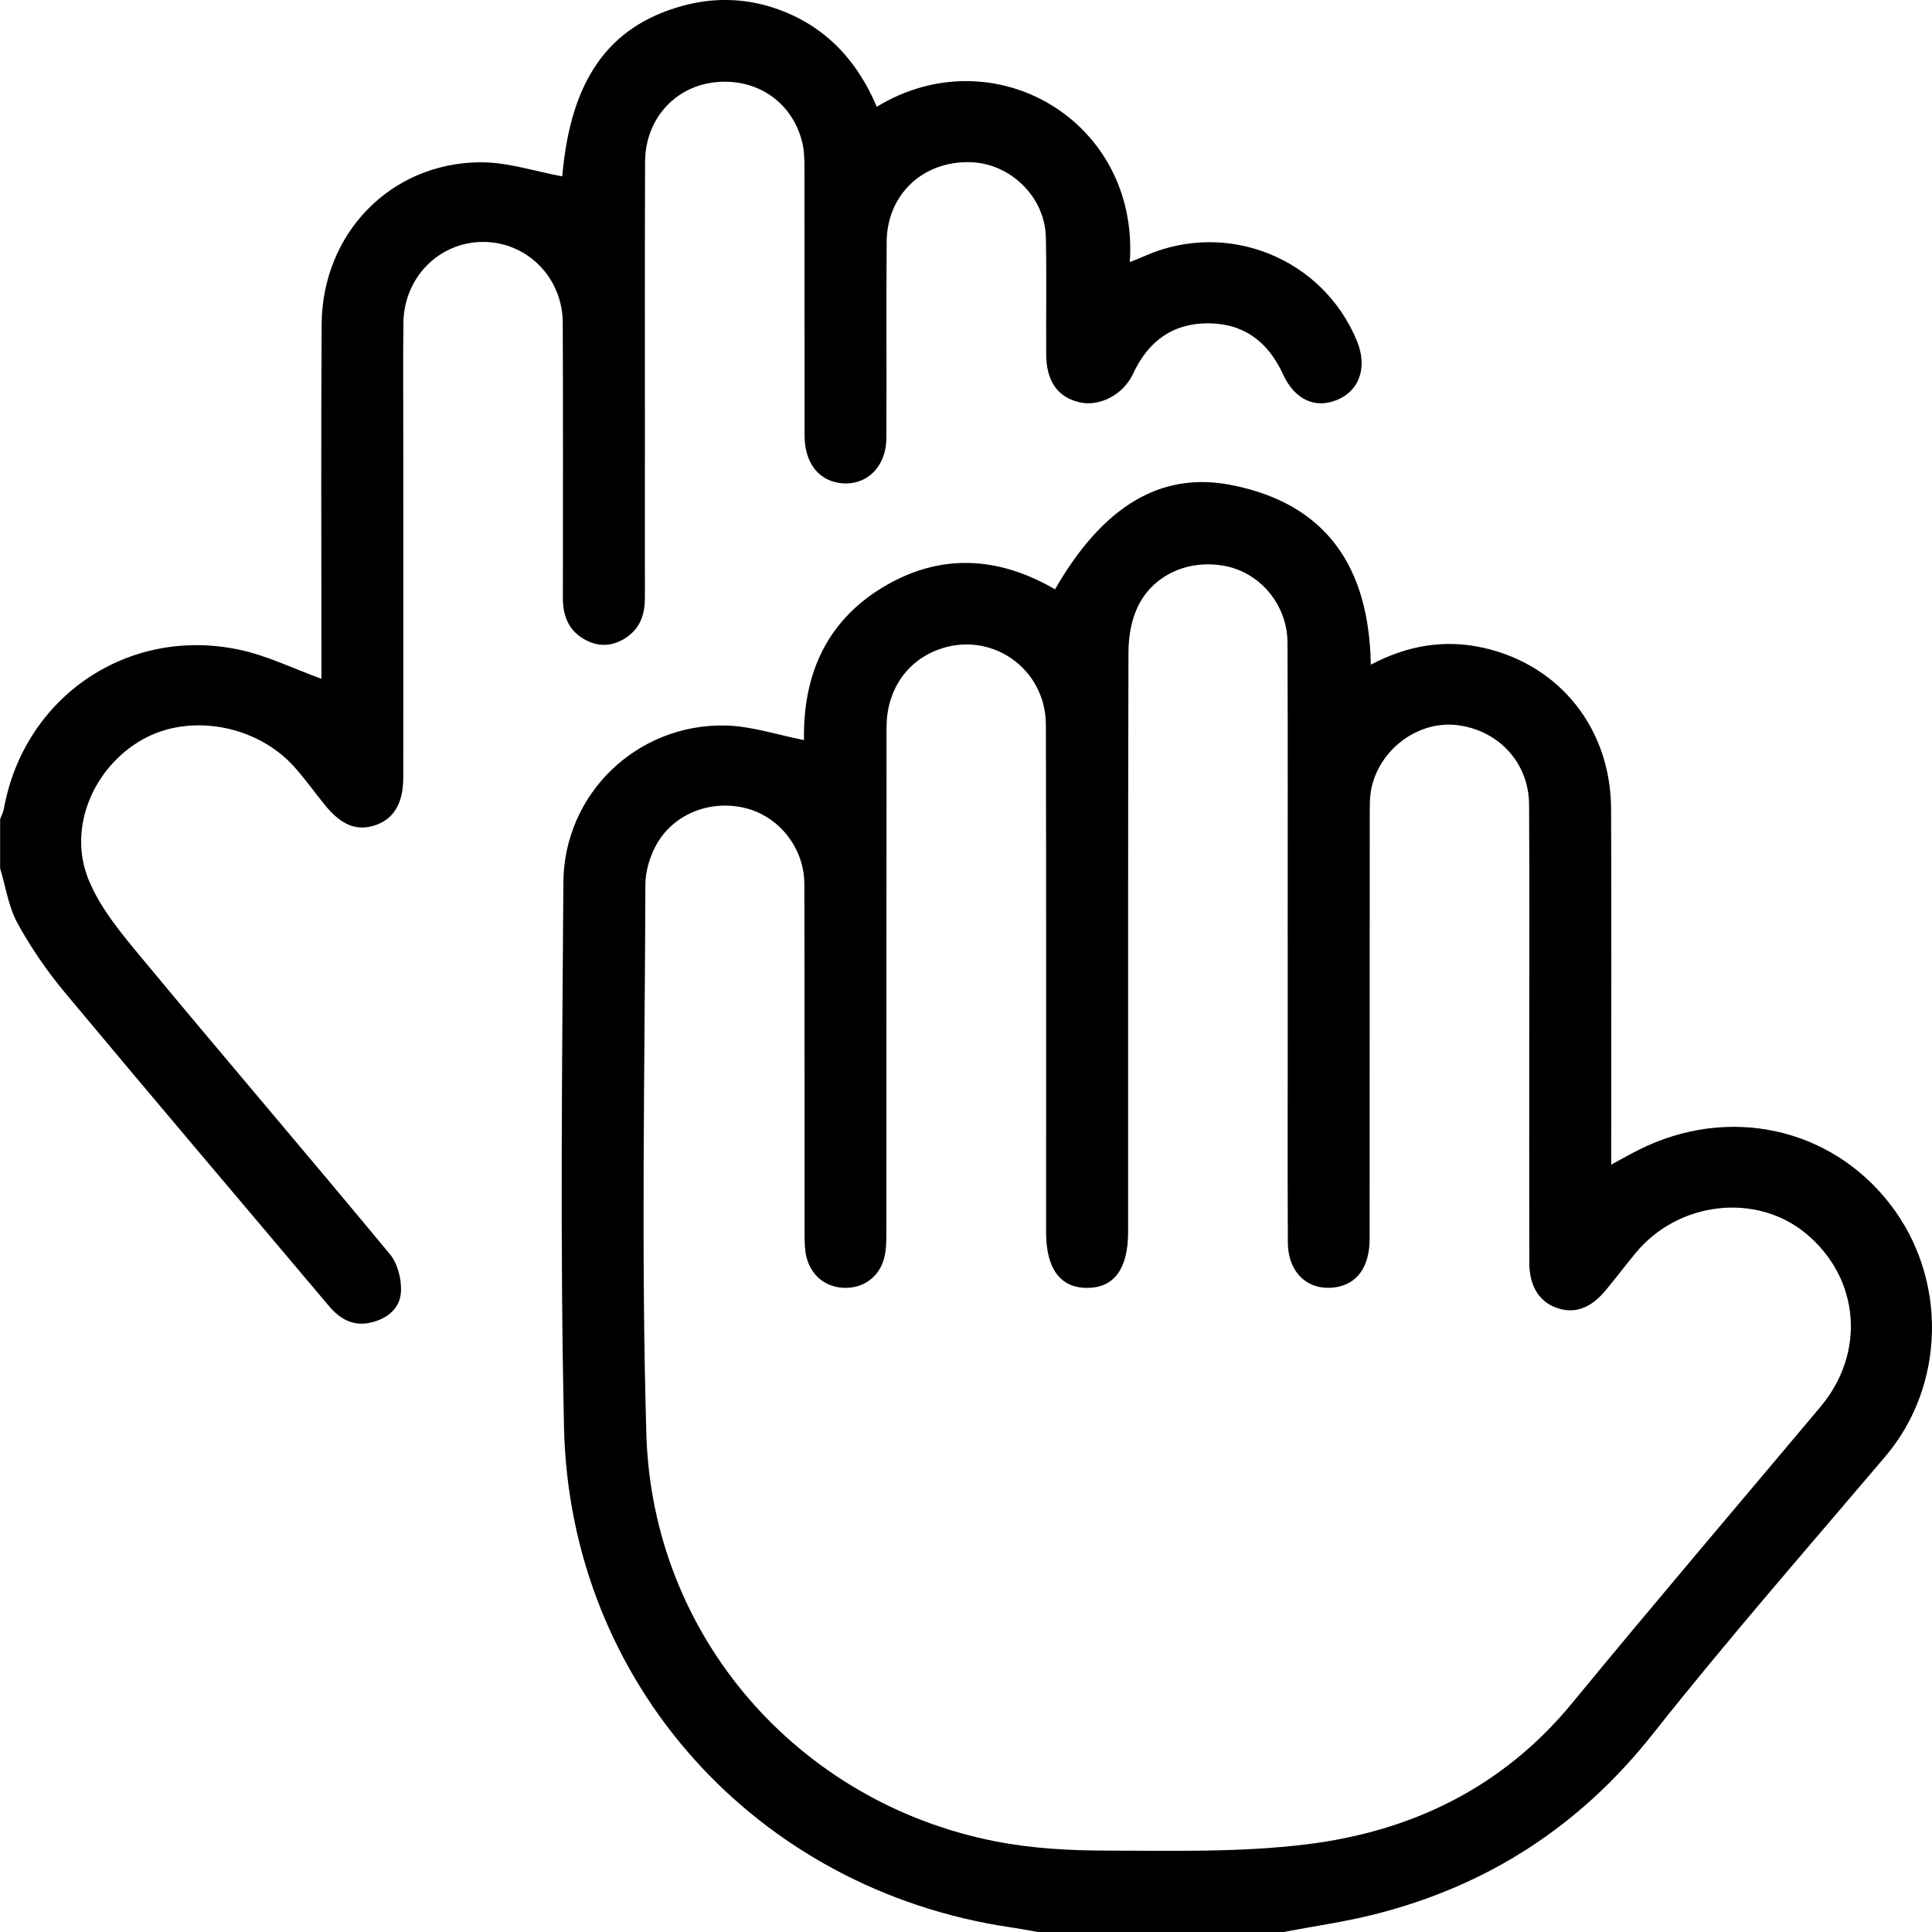 <svg width="46" height="46" viewBox="0 0 46 46" fill="none" xmlns="http://www.w3.org/2000/svg">
<g clip-path="url(#clip0_4002_30120)">
<path d="M30.558 46C31.275 45.864 32.001 45.762 32.707 45.585C35.408 44.908 37.609 43.489 39.353 41.285C41.136 39.032 43.03 36.868 44.89 34.676C46.323 32.987 46.379 30.44 44.996 28.662C43.575 26.834 41.144 26.311 39.018 27.377C38.82 27.476 38.629 27.585 38.362 27.73C38.362 27.517 38.362 27.361 38.362 27.206C38.362 24.555 38.371 21.906 38.359 19.256C38.35 17.354 37.146 15.836 35.325 15.425C34.404 15.217 33.514 15.363 32.638 15.826C32.601 13.523 31.596 11.982 29.288 11.543C27.611 11.223 26.24 12.081 25.12 14.031C23.765 13.244 22.377 13.161 21.013 13.987C19.639 14.819 19.116 16.119 19.143 17.621C18.513 17.498 17.895 17.288 17.271 17.274C15.169 17.229 13.429 18.897 13.414 21.006C13.384 25.332 13.334 29.661 13.429 33.986C13.564 40.078 18.016 44.994 24.056 45.888C24.276 45.92 24.495 45.962 24.713 46H30.555H30.558ZM30.659 22.394H30.66C30.66 23.128 30.66 23.862 30.66 24.595C30.66 26.256 30.655 27.919 30.663 29.58C30.666 30.304 31.142 30.743 31.791 30.65C32.314 30.575 32.61 30.164 32.61 29.493C32.612 26.14 32.61 22.787 32.613 19.433C32.613 19.195 32.608 18.949 32.663 18.72C32.885 17.808 33.778 17.169 34.666 17.262C35.667 17.37 36.401 18.153 36.407 19.156C36.417 20.922 36.411 22.689 36.411 24.456C36.411 26.326 36.408 28.198 36.412 30.069C36.412 30.619 36.651 30.997 37.065 31.14C37.494 31.29 37.876 31.152 38.242 30.709C38.479 30.42 38.706 30.122 38.944 29.833C39.964 28.598 41.82 28.389 43.004 29.374C44.28 30.435 44.427 32.205 43.346 33.494C41.373 35.844 39.381 38.179 37.432 40.55C35.78 42.56 33.608 43.608 31.099 43.914C29.532 44.106 27.931 44.065 26.346 44.062C25.453 44.061 24.543 44.01 23.671 43.836C18.993 42.904 15.527 38.957 15.389 34.133C15.263 29.78 15.354 25.42 15.366 21.064C15.366 20.764 15.46 20.438 15.598 20.168C15.991 19.398 16.882 19.032 17.738 19.238C18.544 19.433 19.148 20.184 19.151 21.046C19.159 23.83 19.154 26.615 19.157 29.399C19.157 29.578 19.16 29.761 19.202 29.932C19.319 30.396 19.692 30.672 20.152 30.663C20.593 30.655 20.948 30.381 21.057 29.933C21.103 29.747 21.103 29.549 21.104 29.356C21.107 25.345 21.104 21.332 21.108 17.32C21.108 16.445 21.579 15.749 22.339 15.467C23.588 15.004 24.899 15.905 24.902 17.258C24.912 21.285 24.906 25.312 24.907 29.339C24.907 30.21 25.247 30.668 25.89 30.664C26.529 30.661 26.86 30.206 26.86 29.328C26.86 24.733 26.856 20.137 26.868 15.541C26.868 15.193 26.926 14.817 27.065 14.5C27.42 13.691 28.303 13.297 29.198 13.482C30.021 13.653 30.652 14.417 30.655 15.298C30.664 17.662 30.659 20.028 30.659 22.393V22.394Z" fill="black"/>
<path d="M0.001 20.669C0.135 21.11 0.201 21.587 0.418 21.983C0.737 22.567 1.123 23.126 1.55 23.638C3.63 26.133 5.735 28.607 7.828 31.091C8.087 31.399 8.398 31.582 8.808 31.494C9.208 31.409 9.528 31.16 9.547 30.754C9.562 30.457 9.469 30.084 9.283 29.861C7.335 27.509 5.349 25.189 3.399 22.839C2.908 22.247 2.383 21.628 2.103 20.93C1.609 19.696 2.231 18.271 3.383 17.613C4.515 16.967 6.126 17.258 7.026 18.28C7.273 18.561 7.493 18.865 7.727 19.156C8.128 19.657 8.509 19.804 8.965 19.637C9.389 19.48 9.601 19.11 9.602 18.511C9.604 15.771 9.602 13.032 9.602 10.292C9.602 9.424 9.595 8.555 9.605 7.688C9.617 6.606 10.454 5.762 11.501 5.76C12.546 5.759 13.396 6.607 13.399 7.686C13.408 9.871 13.403 12.057 13.402 14.242C13.402 14.68 13.55 15.035 13.954 15.244C14.29 15.418 14.624 15.38 14.93 15.166C15.253 14.941 15.357 14.607 15.355 14.227C15.353 12.939 15.355 11.652 15.355 10.365C15.355 8.194 15.351 6.023 15.359 3.852C15.363 2.857 16.045 2.081 16.989 1.963C17.987 1.839 18.846 2.403 19.096 3.367C19.151 3.58 19.154 3.81 19.154 4.033C19.157 6.144 19.154 8.254 19.157 10.366C19.157 10.996 19.465 11.414 19.965 11.496C20.598 11.598 21.099 11.143 21.104 10.43C21.113 8.873 21.099 7.316 21.111 5.759C21.119 4.631 21.975 3.828 23.107 3.862C24.058 3.89 24.879 4.688 24.901 5.645C24.921 6.572 24.904 7.501 24.909 8.429C24.911 9.073 25.177 9.453 25.697 9.577C26.178 9.691 26.745 9.401 26.98 8.895C27.335 8.13 27.916 7.695 28.767 7.698C29.618 7.701 30.194 8.141 30.546 8.908C30.827 9.52 31.316 9.741 31.844 9.518C32.375 9.294 32.56 8.736 32.31 8.123C31.502 6.151 29.231 5.232 27.277 6.086C27.157 6.139 27.035 6.186 26.9 6.241C27.129 2.87 23.657 0.848 20.875 2.542C20.413 1.448 19.663 0.631 18.529 0.223C17.776 -0.048 17.006 -0.071 16.234 0.144C14.47 0.636 13.584 1.921 13.387 4.199C12.742 4.082 12.09 3.861 11.441 3.864C9.302 3.874 7.672 5.557 7.658 7.723C7.641 10.388 7.653 13.052 7.653 15.717C7.653 15.876 7.653 16.035 7.653 16.162C6.986 15.919 6.363 15.612 5.706 15.471C3.046 14.903 0.573 16.592 0.092 19.258C0.077 19.342 0.033 19.421 0.003 19.502V20.669H0.001Z" fill="black"/>
</g>
<defs>
<clipPath id="clip0_4002_30120">
<rect width="46" height="46" fill="white" transform="matrix(-1 0 0 1 46 0)"/>
</clipPath>
</defs>
</svg>
